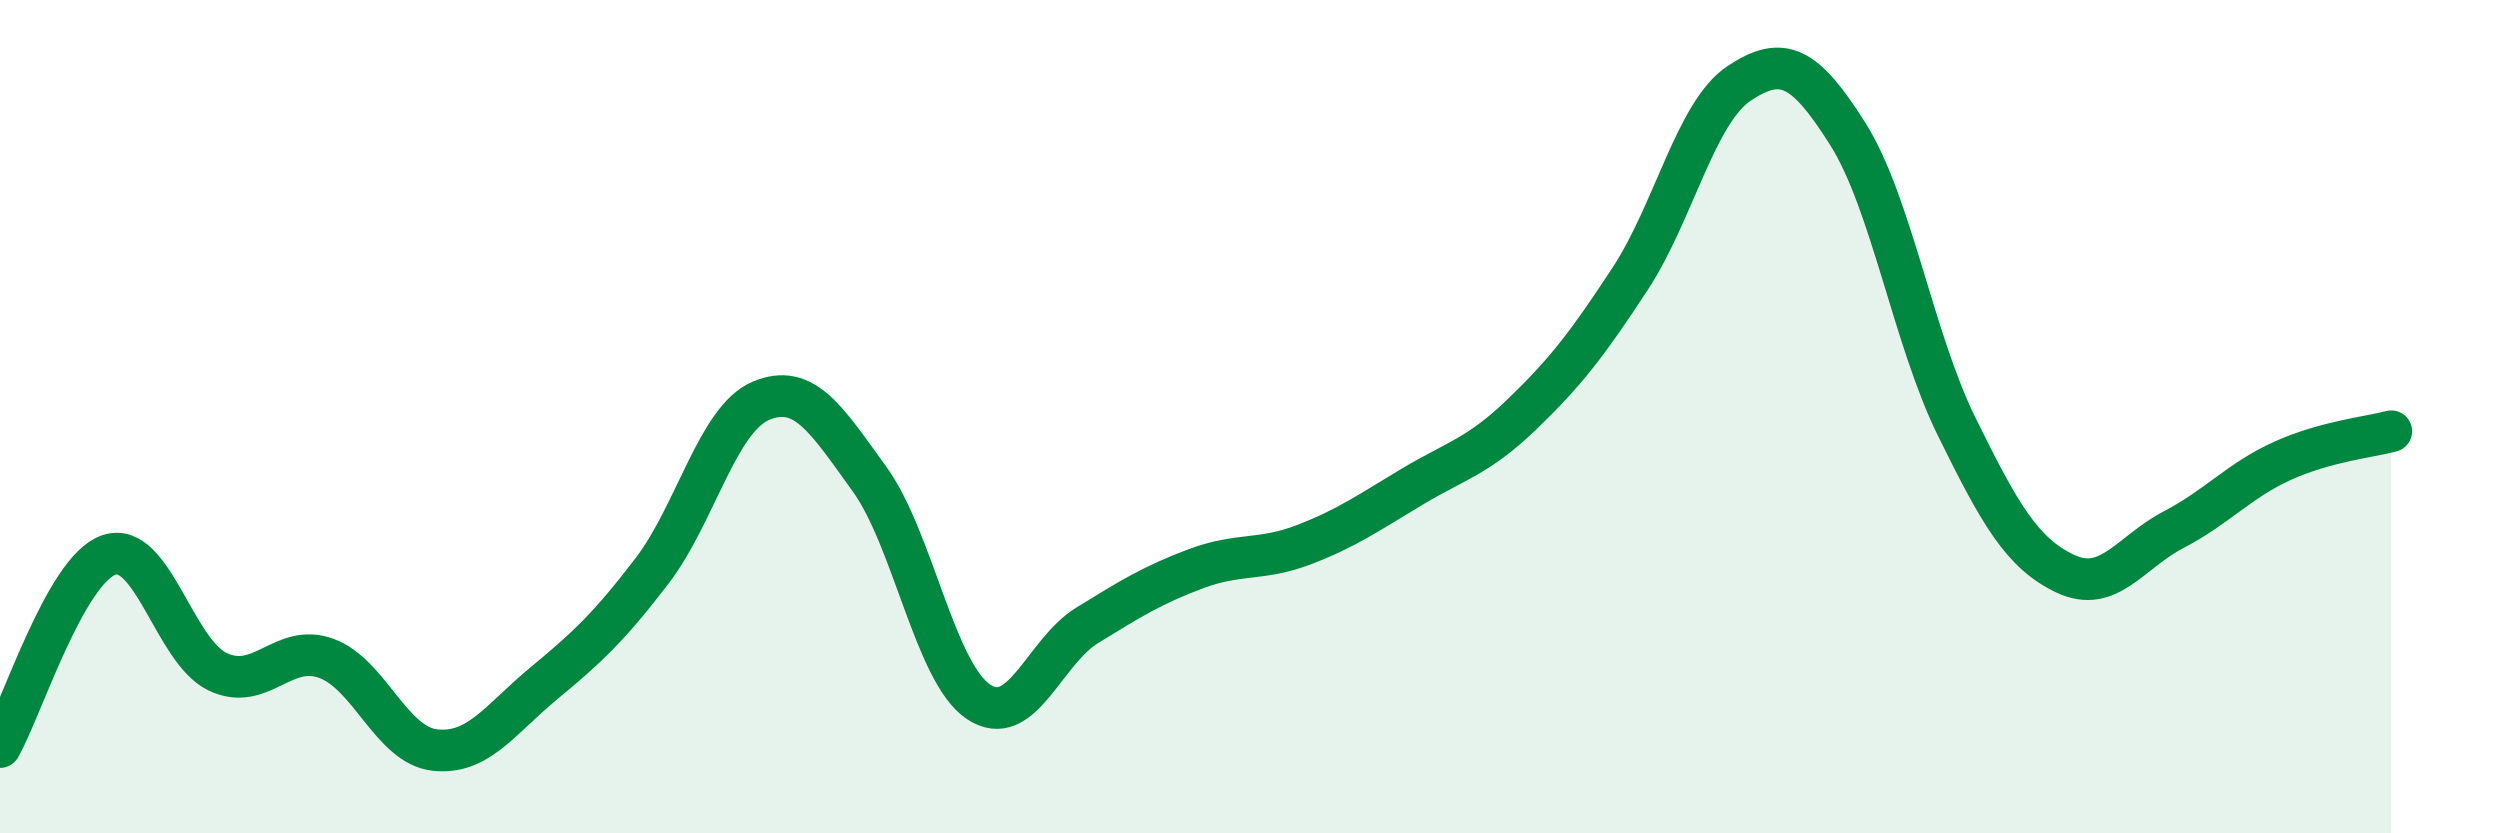 
    <svg width="60" height="20" viewBox="0 0 60 20" xmlns="http://www.w3.org/2000/svg">
      <path
        d="M 0,17.93 C 0.52,17.01 1.57,13.68 2.61,13.32 C 3.65,12.96 4.18,15.62 5.22,16.12 C 6.26,16.62 6.79,15.42 7.83,15.8 C 8.87,16.18 9.39,17.88 10.43,18 C 11.47,18.12 12,17.27 13.04,16.41 C 14.08,15.55 14.61,15.06 15.65,13.7 C 16.69,12.34 17.22,10.06 18.26,9.62 C 19.3,9.18 19.83,10.06 20.87,11.5 C 21.91,12.94 22.44,16.14 23.48,16.84 C 24.52,17.54 25.05,15.65 26.09,15.01 C 27.13,14.37 27.66,14.04 28.7,13.65 C 29.74,13.26 30.26,13.47 31.3,13.07 C 32.34,12.67 32.87,12.29 33.91,11.67 C 34.95,11.05 35.48,10.95 36.52,9.95 C 37.56,8.95 38.09,8.27 39.13,6.68 C 40.17,5.09 40.7,2.69 41.74,2 C 42.78,1.31 43.31,1.57 44.35,3.22 C 45.39,4.87 45.92,8.13 46.96,10.24 C 48,12.35 48.53,13.28 49.57,13.77 C 50.61,14.26 51.13,13.25 52.17,12.71 C 53.21,12.17 53.74,11.53 54.78,11.06 C 55.82,10.59 56.87,10.49 57.39,10.35L57.39 20L0 20Z"
        fill="#008740"
        opacity="0.1"
        stroke-linecap="round"
        stroke-linejoin="round"
      />
      <path
        d="M 0,17.93 C 0.52,17.01 1.57,13.68 2.61,13.32 C 3.65,12.96 4.18,15.62 5.22,16.12 C 6.26,16.62 6.79,15.42 7.83,15.8 C 8.87,16.18 9.39,17.88 10.43,18 C 11.47,18.12 12,17.27 13.04,16.41 C 14.08,15.55 14.61,15.06 15.65,13.7 C 16.69,12.34 17.22,10.06 18.26,9.62 C 19.3,9.18 19.83,10.06 20.87,11.5 C 21.91,12.94 22.44,16.14 23.48,16.84 C 24.52,17.54 25.05,15.65 26.09,15.01 C 27.13,14.37 27.66,14.04 28.7,13.65 C 29.74,13.26 30.26,13.47 31.3,13.07 C 32.34,12.67 32.87,12.29 33.91,11.67 C 34.95,11.05 35.48,10.95 36.52,9.95 C 37.56,8.95 38.09,8.27 39.13,6.68 C 40.17,5.09 40.7,2.69 41.74,2 C 42.78,1.31 43.31,1.57 44.35,3.22 C 45.39,4.87 45.92,8.13 46.96,10.24 C 48,12.35 48.53,13.28 49.57,13.77 C 50.61,14.26 51.13,13.25 52.17,12.71 C 53.21,12.17 53.74,11.53 54.78,11.06 C 55.82,10.59 56.87,10.49 57.39,10.35"
        stroke="#008740"
        stroke-width="1"
        fill="none"
        stroke-linecap="round"
        stroke-linejoin="round"
      />
    </svg>
  